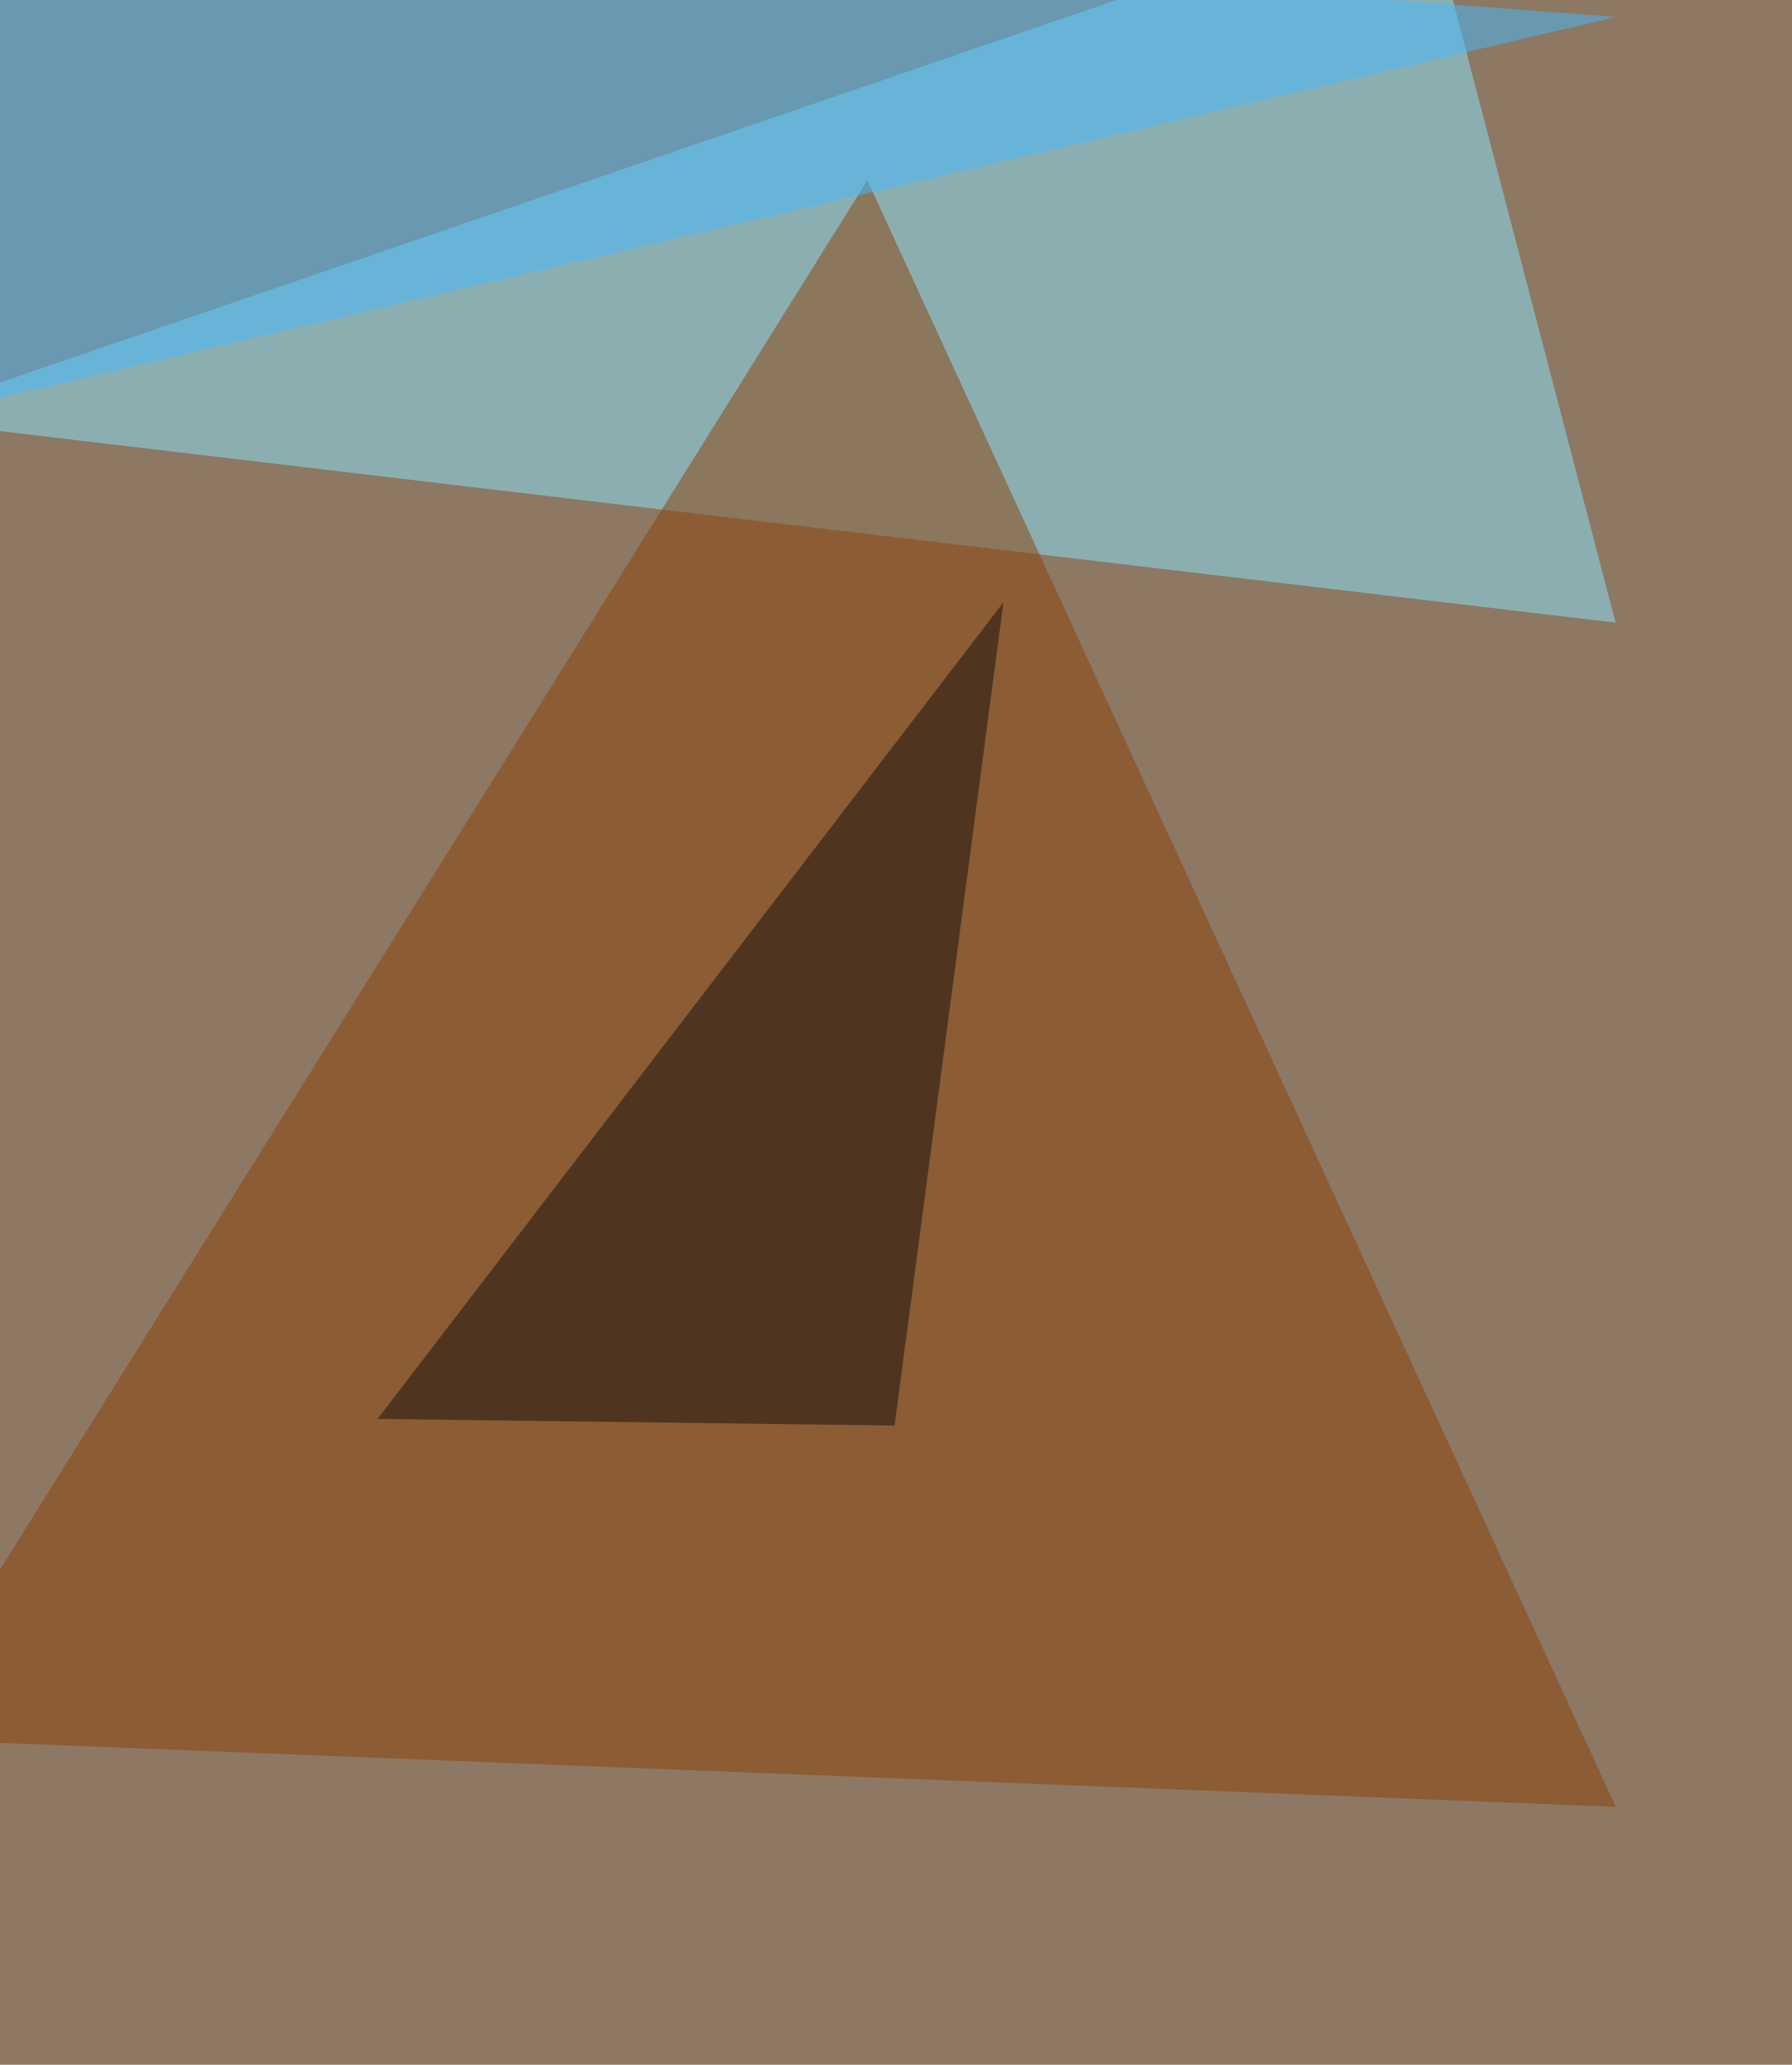 <svg xmlns="http://www.w3.org/2000/svg" width="889" height="1024" ><filter id="a"><feGaussianBlur stdDeviation="55"/></filter><rect width="100%" height="100%" fill="#8d7863"/><g filter="url(#a)"><g fill-opacity=".5"><path fill="#8be6ff" d="M-52.3 207.6L707-52.4l94.5 361.2z"/><path fill="#8c4108" d="M430.3 89.4l371.3 806.7-854-33.8z"/><path fill="#4bf" d="M-15.2 200.8L1.7-52.3 801.6 8.4z"/><path fill="#130f0d" d="M443.8 707l-256.5-3.3 310.5-405z"/></g></g></svg>